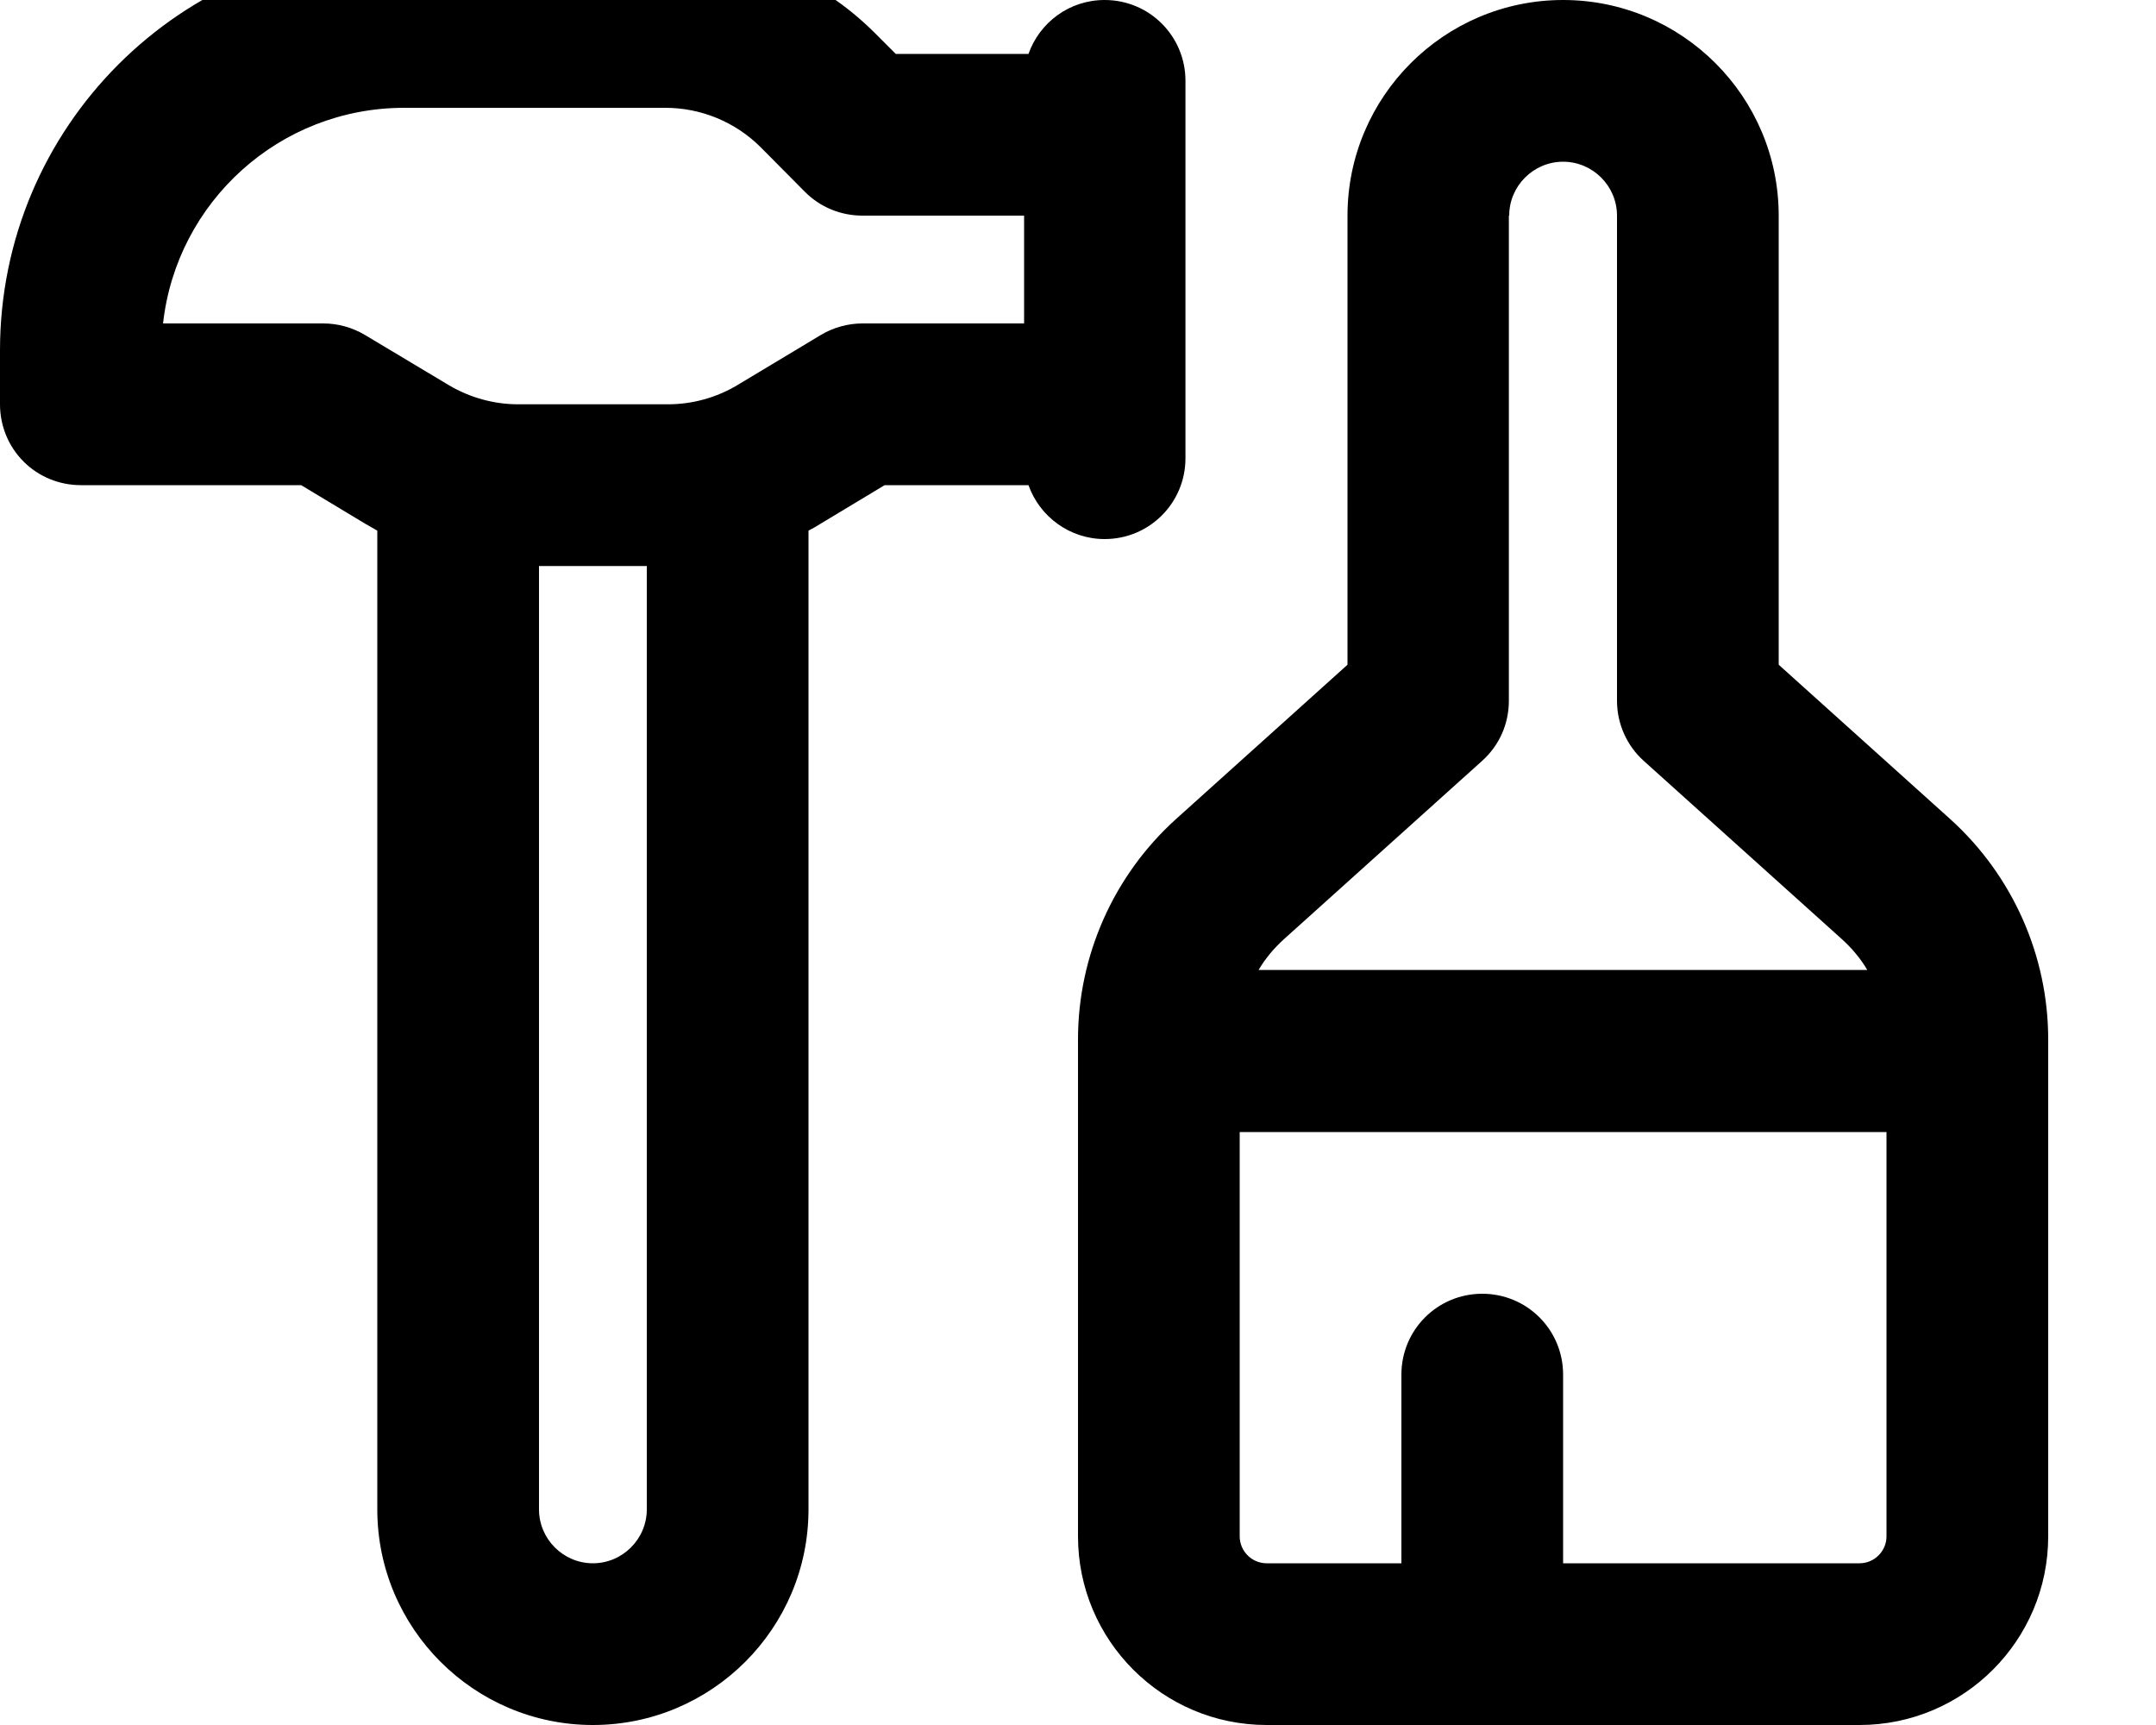 <svg xmlns="http://www.w3.org/2000/svg" viewBox="0 0 640 512"><!--! Font Awesome Pro 7.0.0 by @fontawesome - https://fontawesome.com License - https://fontawesome.com/license (Commercial License) Copyright 2025 Fonticons, Inc. --><path fill="currentColor" d="M120-16C53.7-16 0 37.7 0 104l0 16c0 6.4 2.5 12.5 7 17s10.6 7 17 7l65.4 0 19.1 11.5c1.2 .7 2.4 1.4 3.5 2L112 448c0 35.3 28.7 64 64 64s64-28.7 64-64l0-290.5c1.2-.6 2.4-1.3 3.5-2l19.1-11.5 42.7 0c3.3 9.3 12.2 16 22.6 16 13.3 0 24-10.7 24-24l0-112c0-13.3-10.7-24-24-24-10.5 0-19.3 6.7-22.6 16l-39.4 0-6.2-6.2C243.2-6.7 220.8-16 197.5-16L120-16zm40 464l0-280 32 0 0 280c0 8.8-7.2 16-16 16s-16-7.2-16-16zM304 64l0 32-48 0c-4.3 0-8.6 1.2-12.3 3.4l-24.8 14.9c-6.2 3.7-13.3 5.7-20.6 5.7l-44.5 0c-7.2 0-14.4-2-20.6-5.7L108.3 99.4c-3.7-2.2-8-3.4-12.3-3.4L48.4 96c4-36 34.5-64 71.6-64l77.5 0c10.6 0 20.8 4.2 28.3 11.7L239 57c4.5 4.5 10.6 7 17 7l48 0zm144 0c0-8.8 7.2-16 16-16s16 7.2 16 16l0 144c0 6.8 2.9 13.3 7.9 17.8l58.8 52.9c3 2.7 5.6 5.8 7.6 9.2l-180.7 0c2-3.4 4.6-6.5 7.6-9.2l58.8-52.9c5.1-4.6 7.9-11 7.9-17.8l0-144zM368 336l192 0 0 120c0 4.4-3.6 8-8 8l-88 0 0-56c0-13.3-10.7-24-24-24s-24 10.7-24 24l0 56-40 0c-4.4 0-8-3.6-8-8l0-120zM464 0c-35.3 0-64 28.7-64 64l0 133.3-50.9 45.8c-18.5 16.7-29.1 40.5-29.1 65.4L320 456c0 30.9 25.1 56 56 56l176 0c30.9 0 56-25.1 56-56l0-147.5c0-24.9-10.6-48.7-29.1-65.4L528 197.3 528 64c0-35.3-28.7-64-64-64z"/></svg>